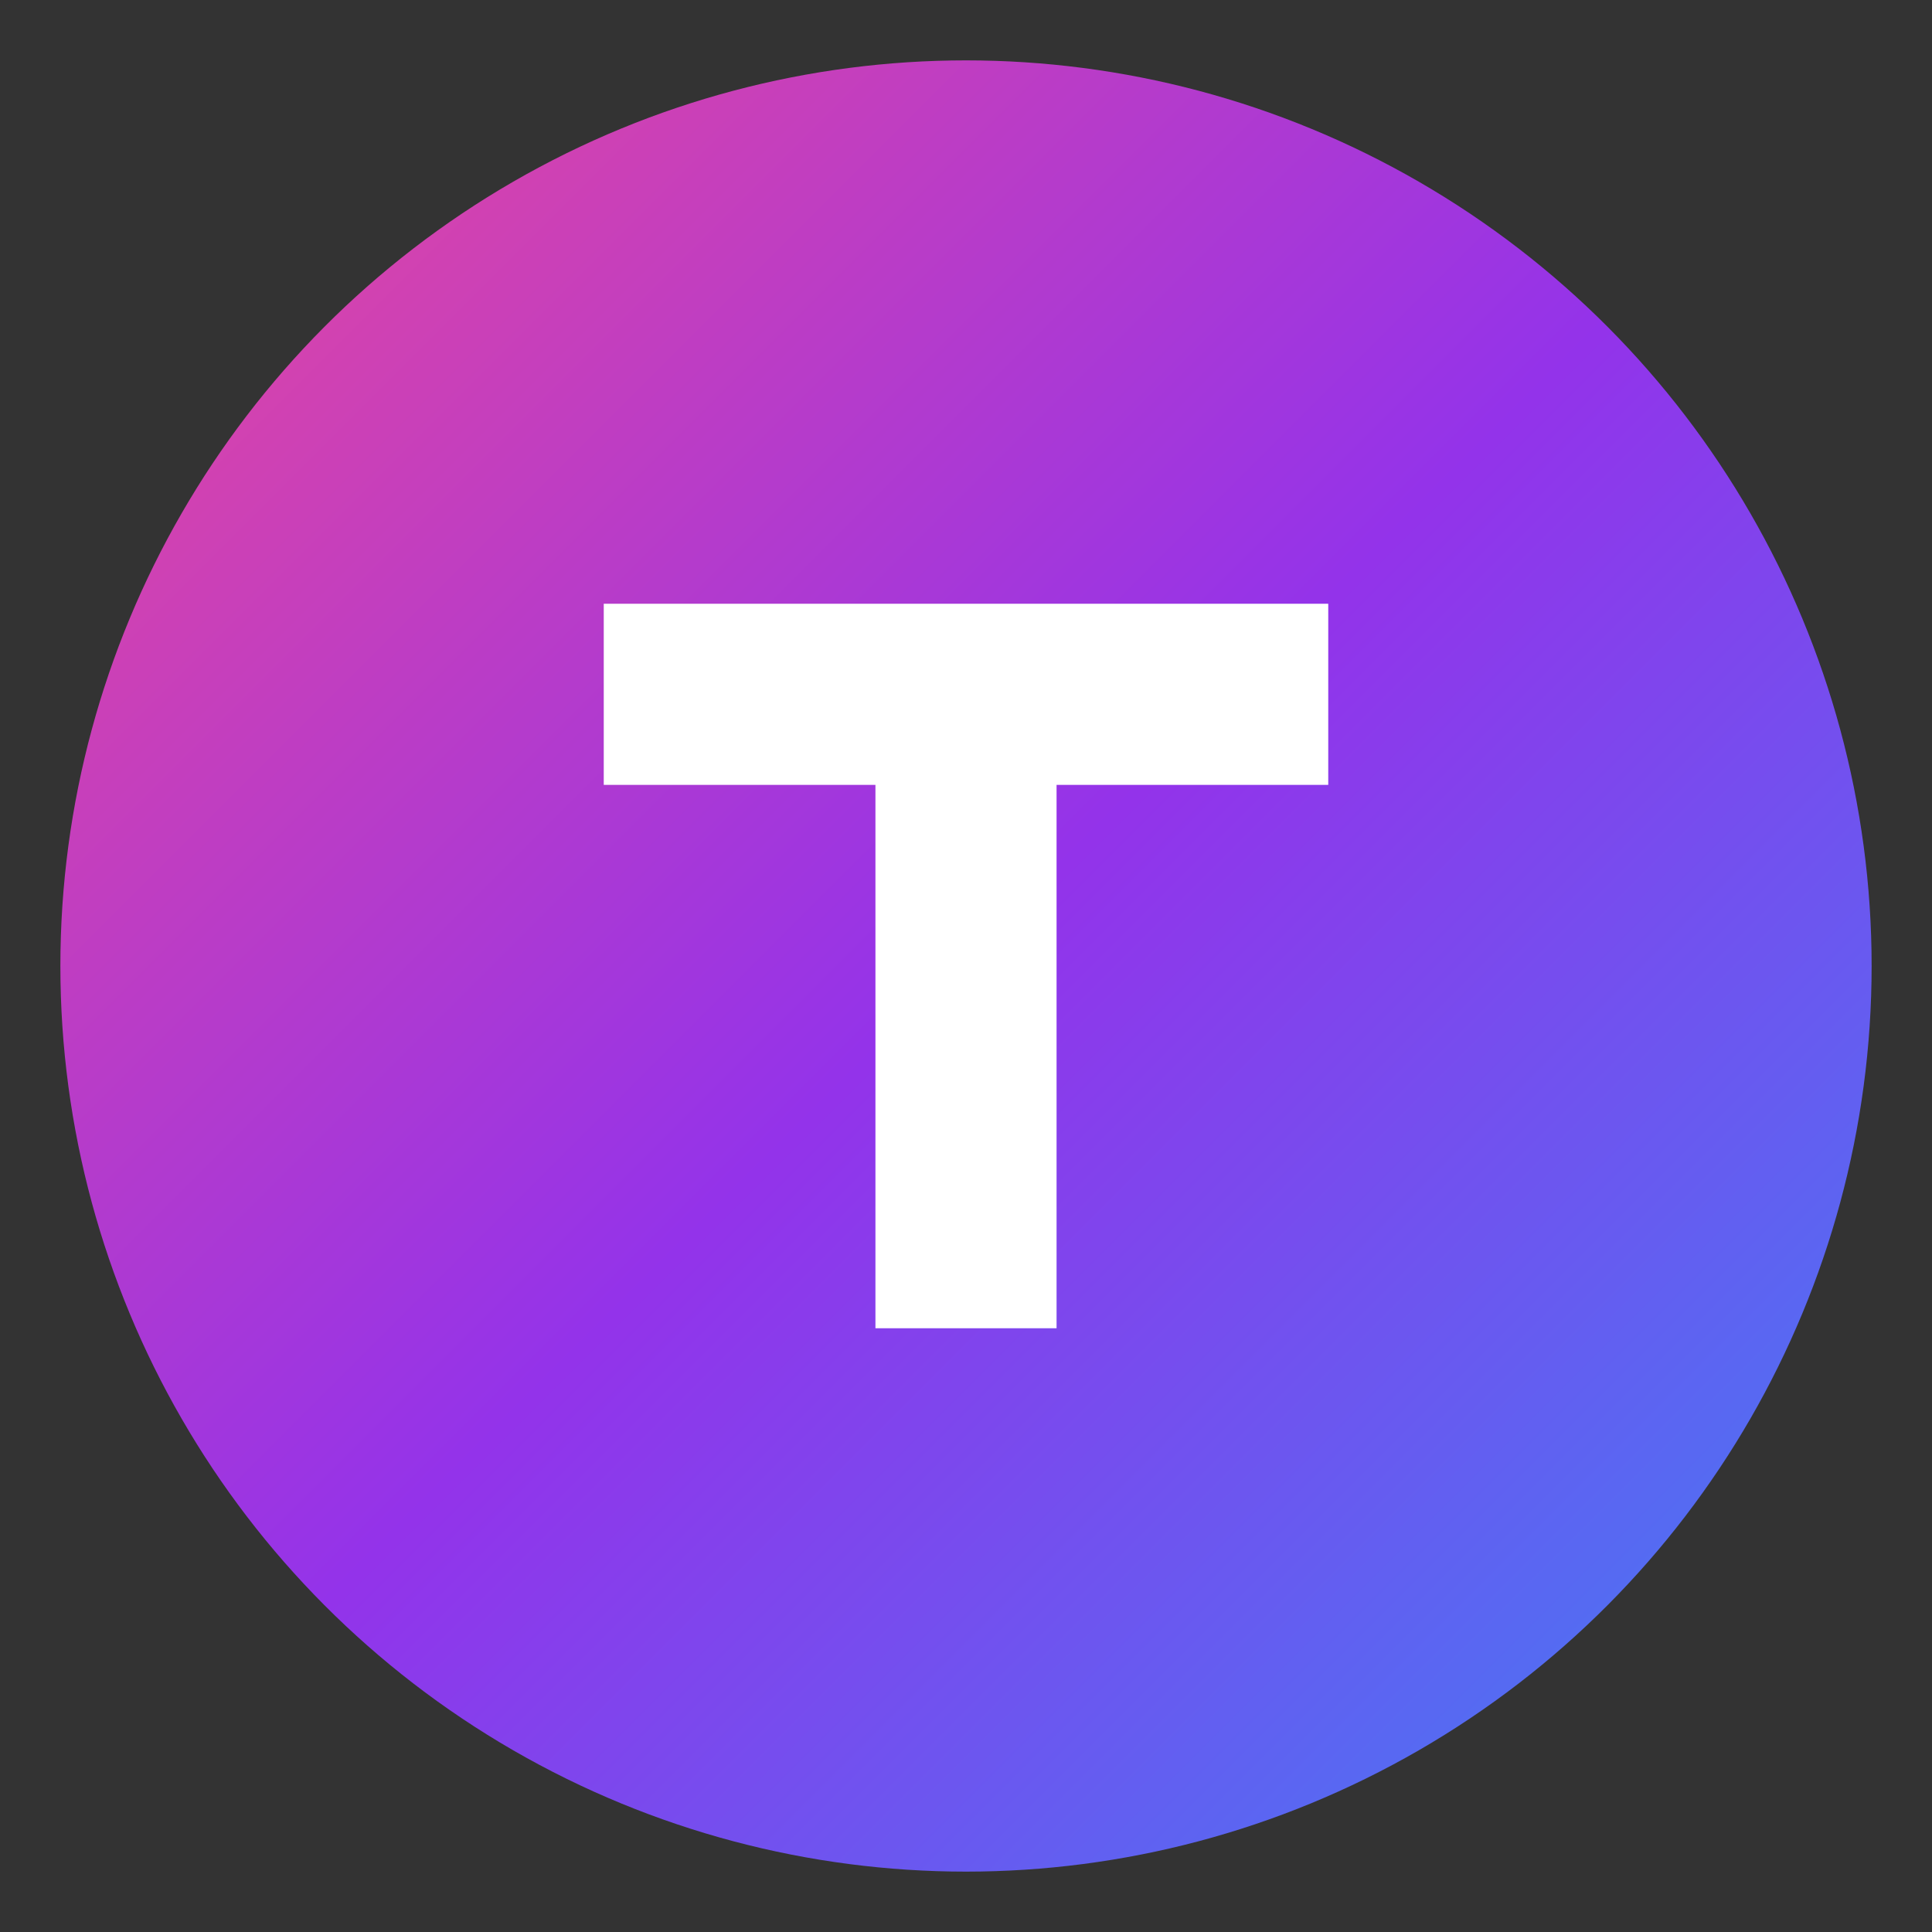 <svg xmlns="http://www.w3.org/2000/svg" width="32" height="32" viewBox="0 0 32 32">
  <rect x="0" y="0" width="32" height="32" fill="#333333" stroke="none"/>
  <defs>
    <linearGradient id="gradient" x1="0%" y1="0%" x2="100%" y2="100%">
      <stop offset="0%" style="stop-color:#ec4899" />
      <stop offset="50%" style="stop-color:#9333ea" />
      <stop offset="100%" style="stop-color:#3b82f6" />
    </linearGradient>
  </defs>
  <circle cx="16" cy="16" r="15" fill="url(#gradient)" />
  <path d="M10 10h12v3h-4.5v9h-3v-9H10z" fill="white" />
</svg>